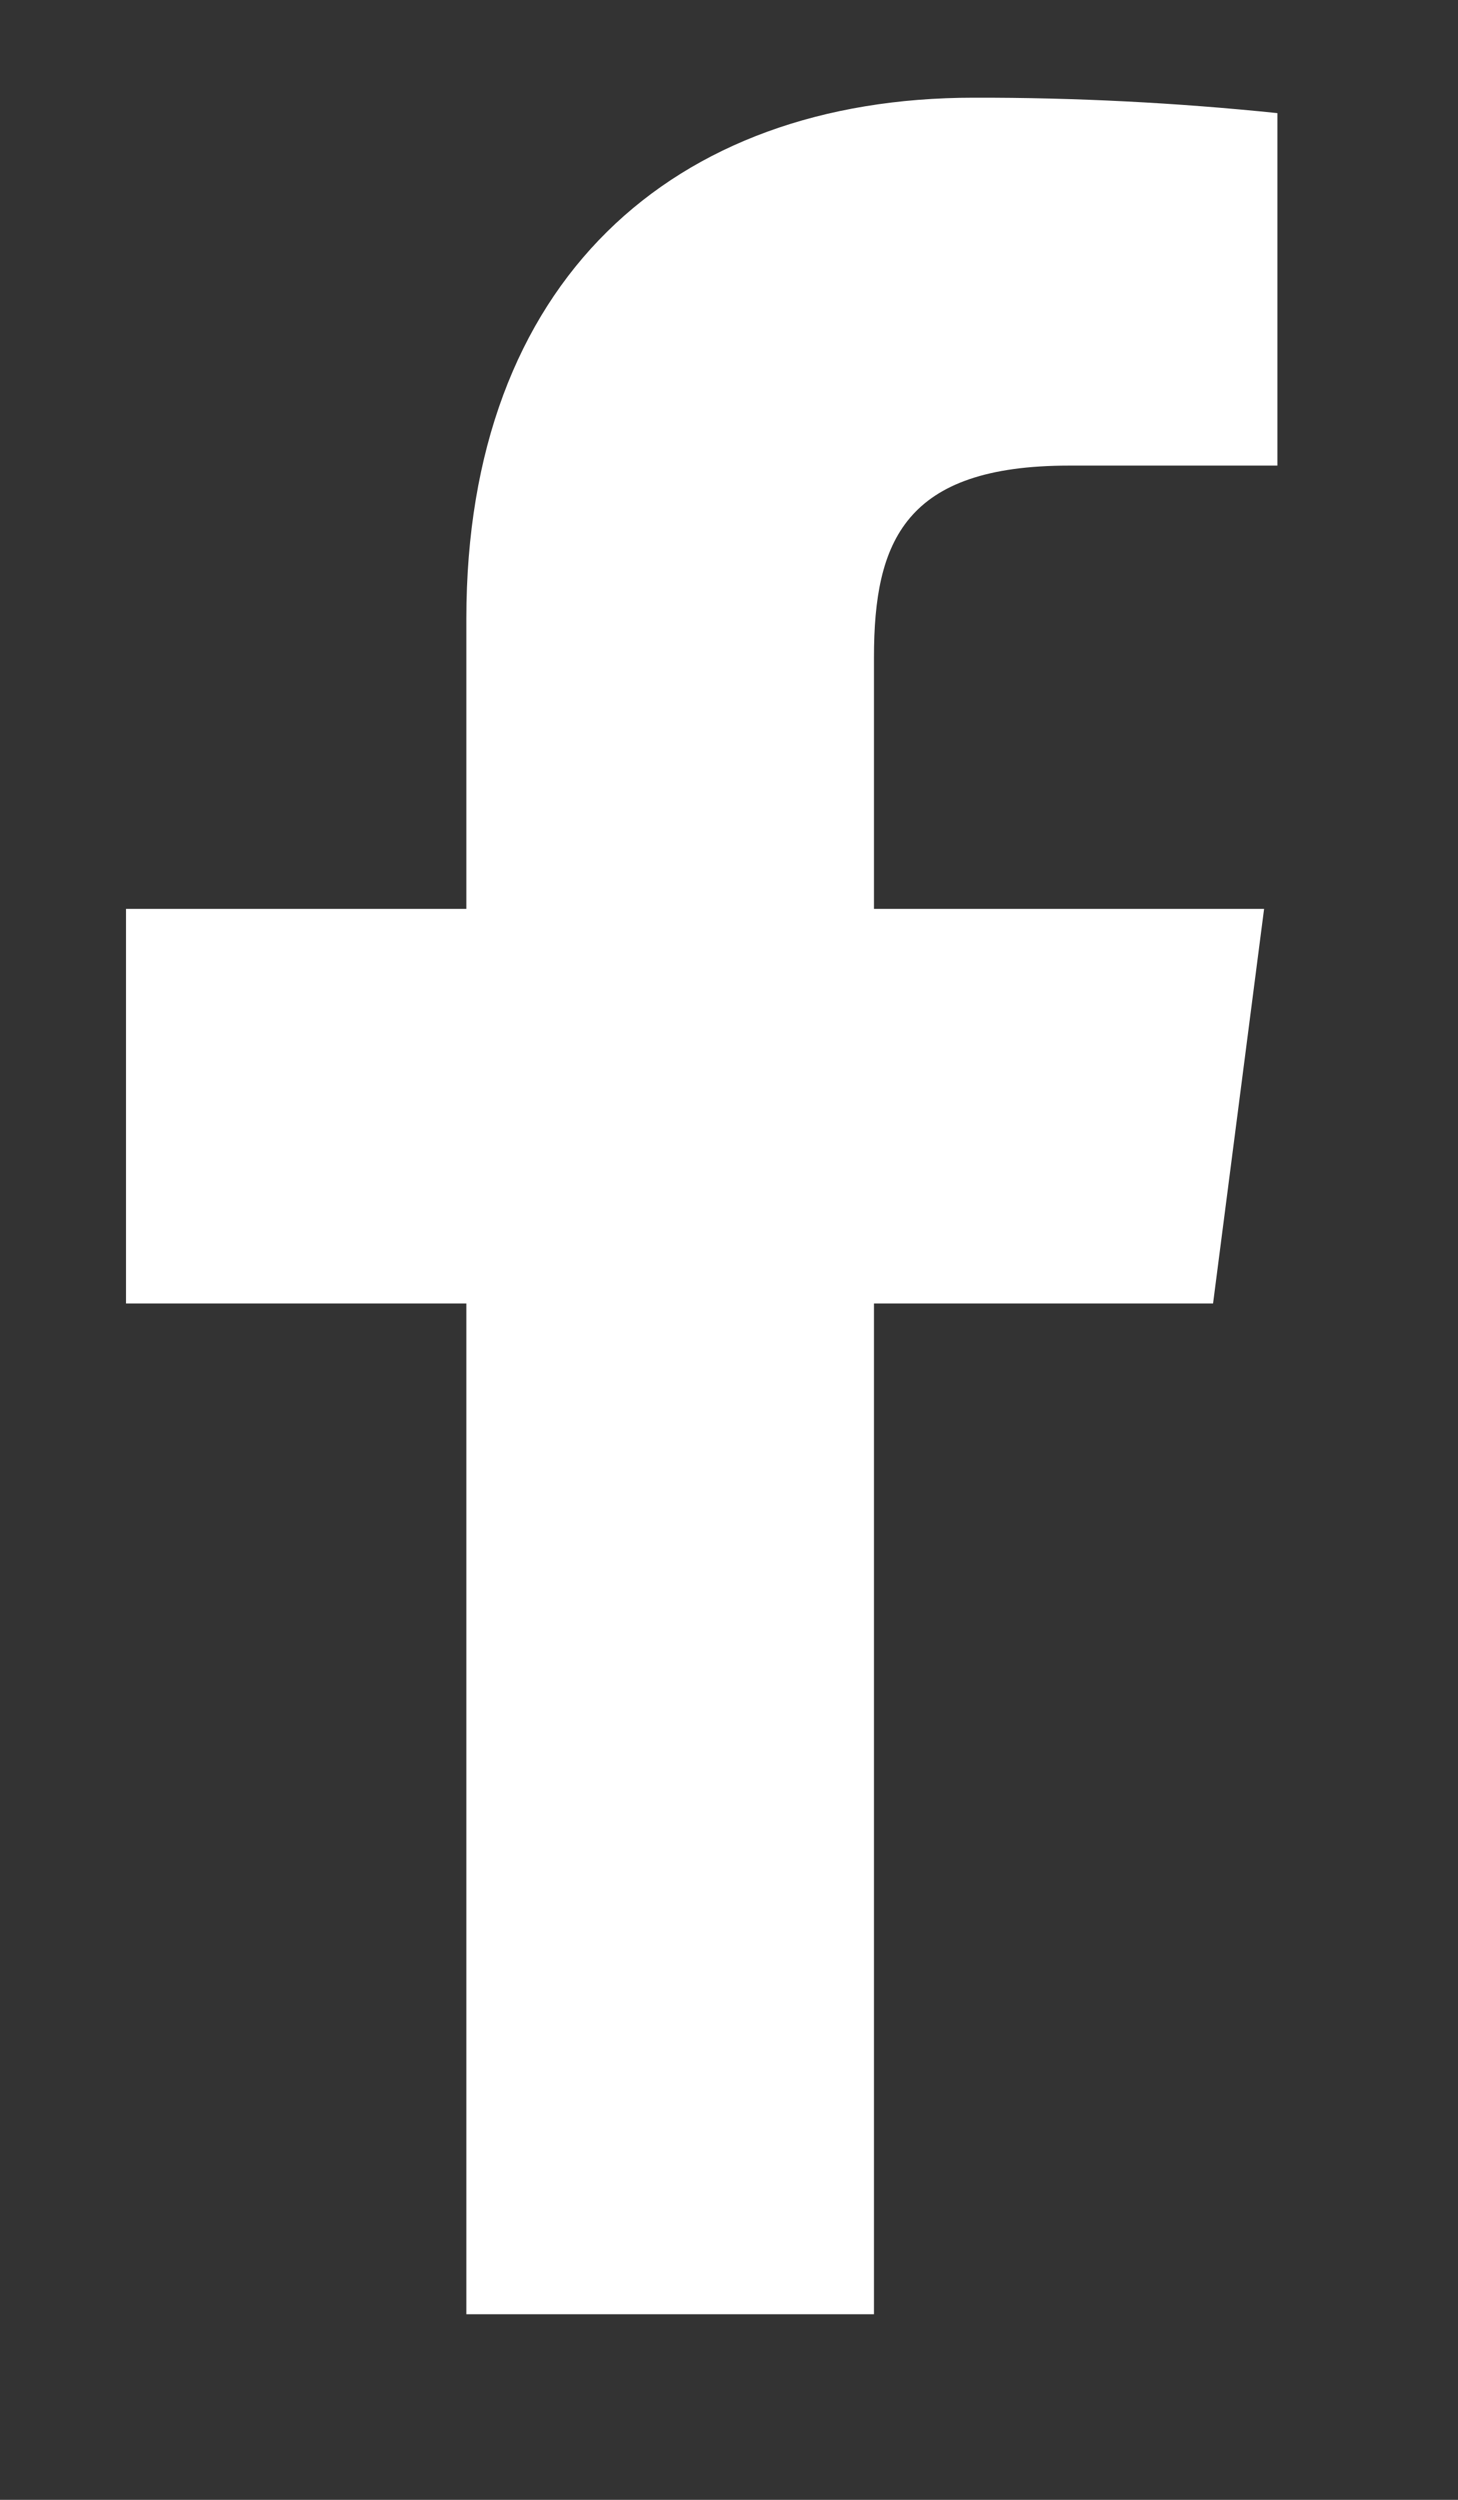 <svg width="7" height="12" viewBox="0 0 7 12" fill="none" xmlns="http://www.w3.org/2000/svg">
<rect x="0" y="0" width="7" height="12" fill="#333333" stroke="none"/>
<path d="M5.133 2.235H6.133V0.543C5.649 0.493 5.162 0.468 4.675 0.469C3.228 0.469 2.239 1.352 2.239 2.969V4.363H0.605V6.257H2.239V11.109H4.196V6.257H5.824L6.069 4.363H4.196V3.155C4.196 2.597 4.345 2.235 5.133 2.235Z" fill="white"/>
</svg>
